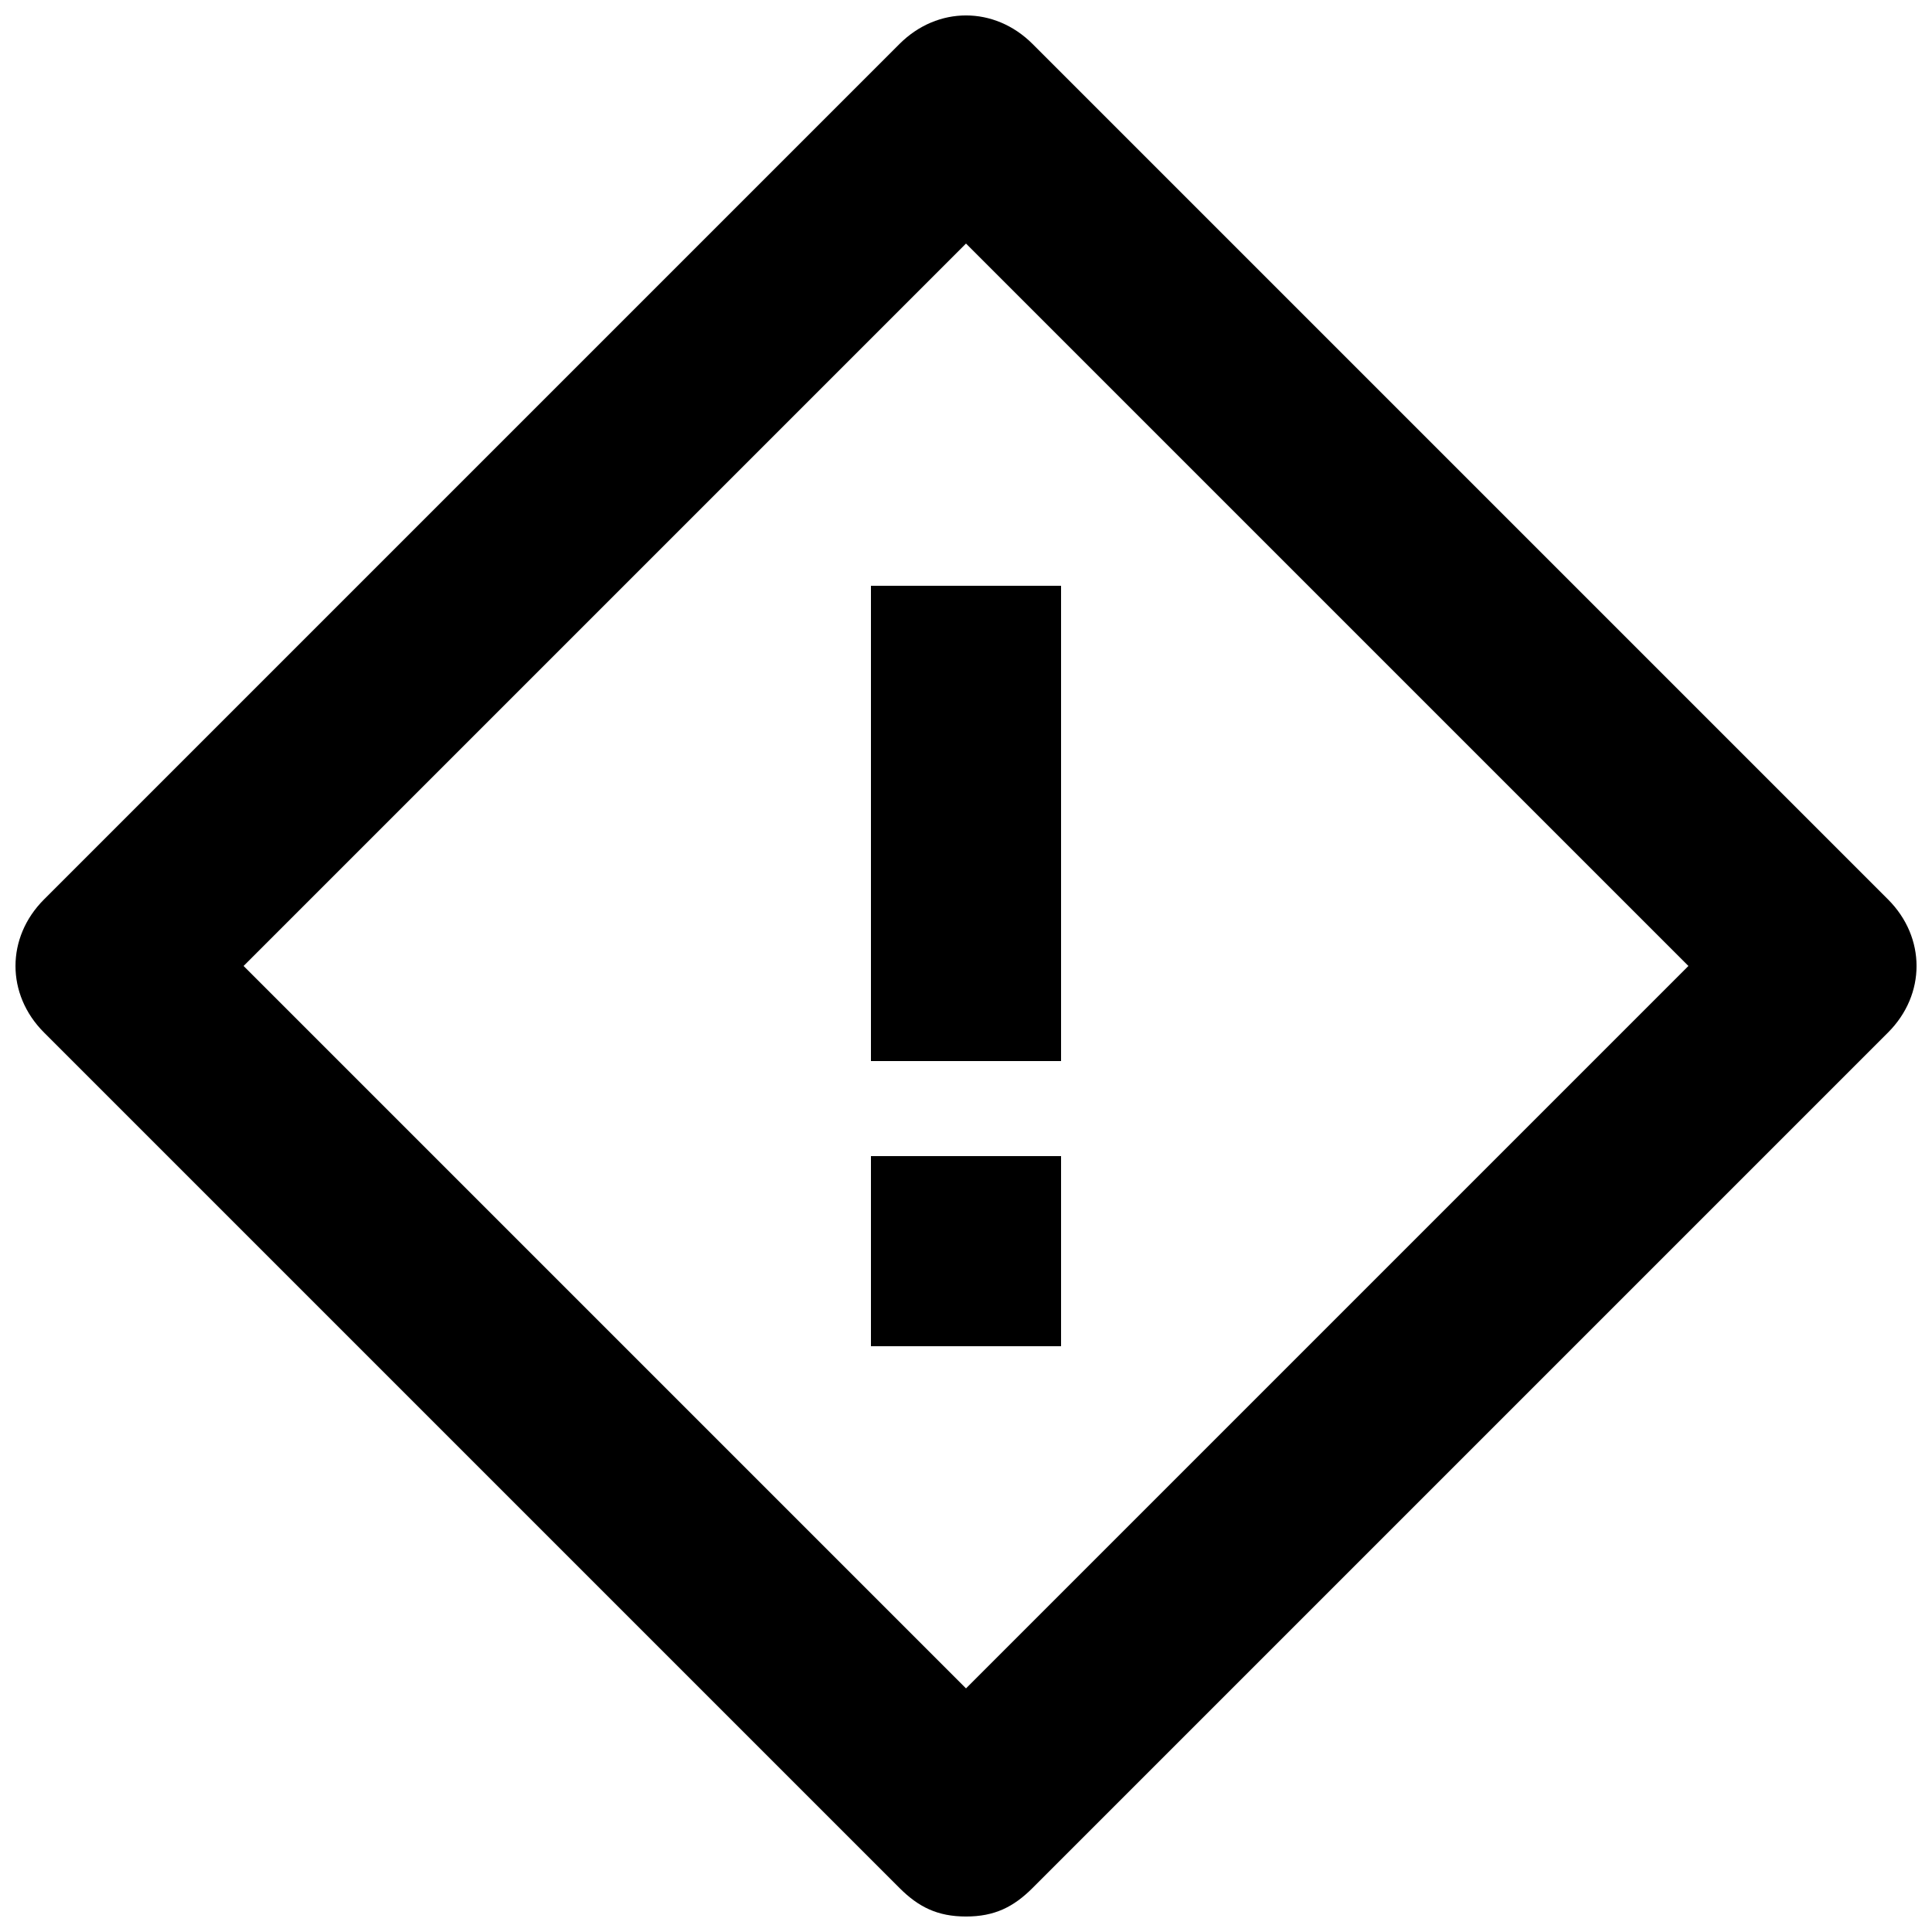 <?xml version="1.0" encoding="UTF-8"?>
<!-- Uploaded to: SVG Repo, www.svgrepo.com, Generator: SVG Repo Mixer Tools -->
<svg width="800px" height="800px" version="1.1" viewBox="144 144 512 512" xmlns="http://www.w3.org/2000/svg">
 <defs>
  <clipPath id="a">
   <path d="m148.09 148.09h503.81v503.81h-503.81z"/>
  </clipPath>
 </defs>
 <path d="m374.81 299.24h50.383v125.95h-50.383z"/>
 <path d="m374.81 450.38h50.383v50.383h-50.383z"/>
 <g clip-path="url(#a)">
  <path d="m644.35 382.36-226.71-226.71c-10.078-10.078-25.191-10.078-35.266 0l-226.71 226.71c-10.078 10.078-10.078 25.191 0 35.266l226.71 226.71c5.035 5.039 10.074 7.559 17.633 7.559s12.594-2.519 17.633-7.559l226.71-226.71c10.074-10.074 10.074-25.188 0-35.266zm-244.35 209.08-191.45-191.45 191.45-191.45 191.45 191.45z"/>
 </g>
</svg>